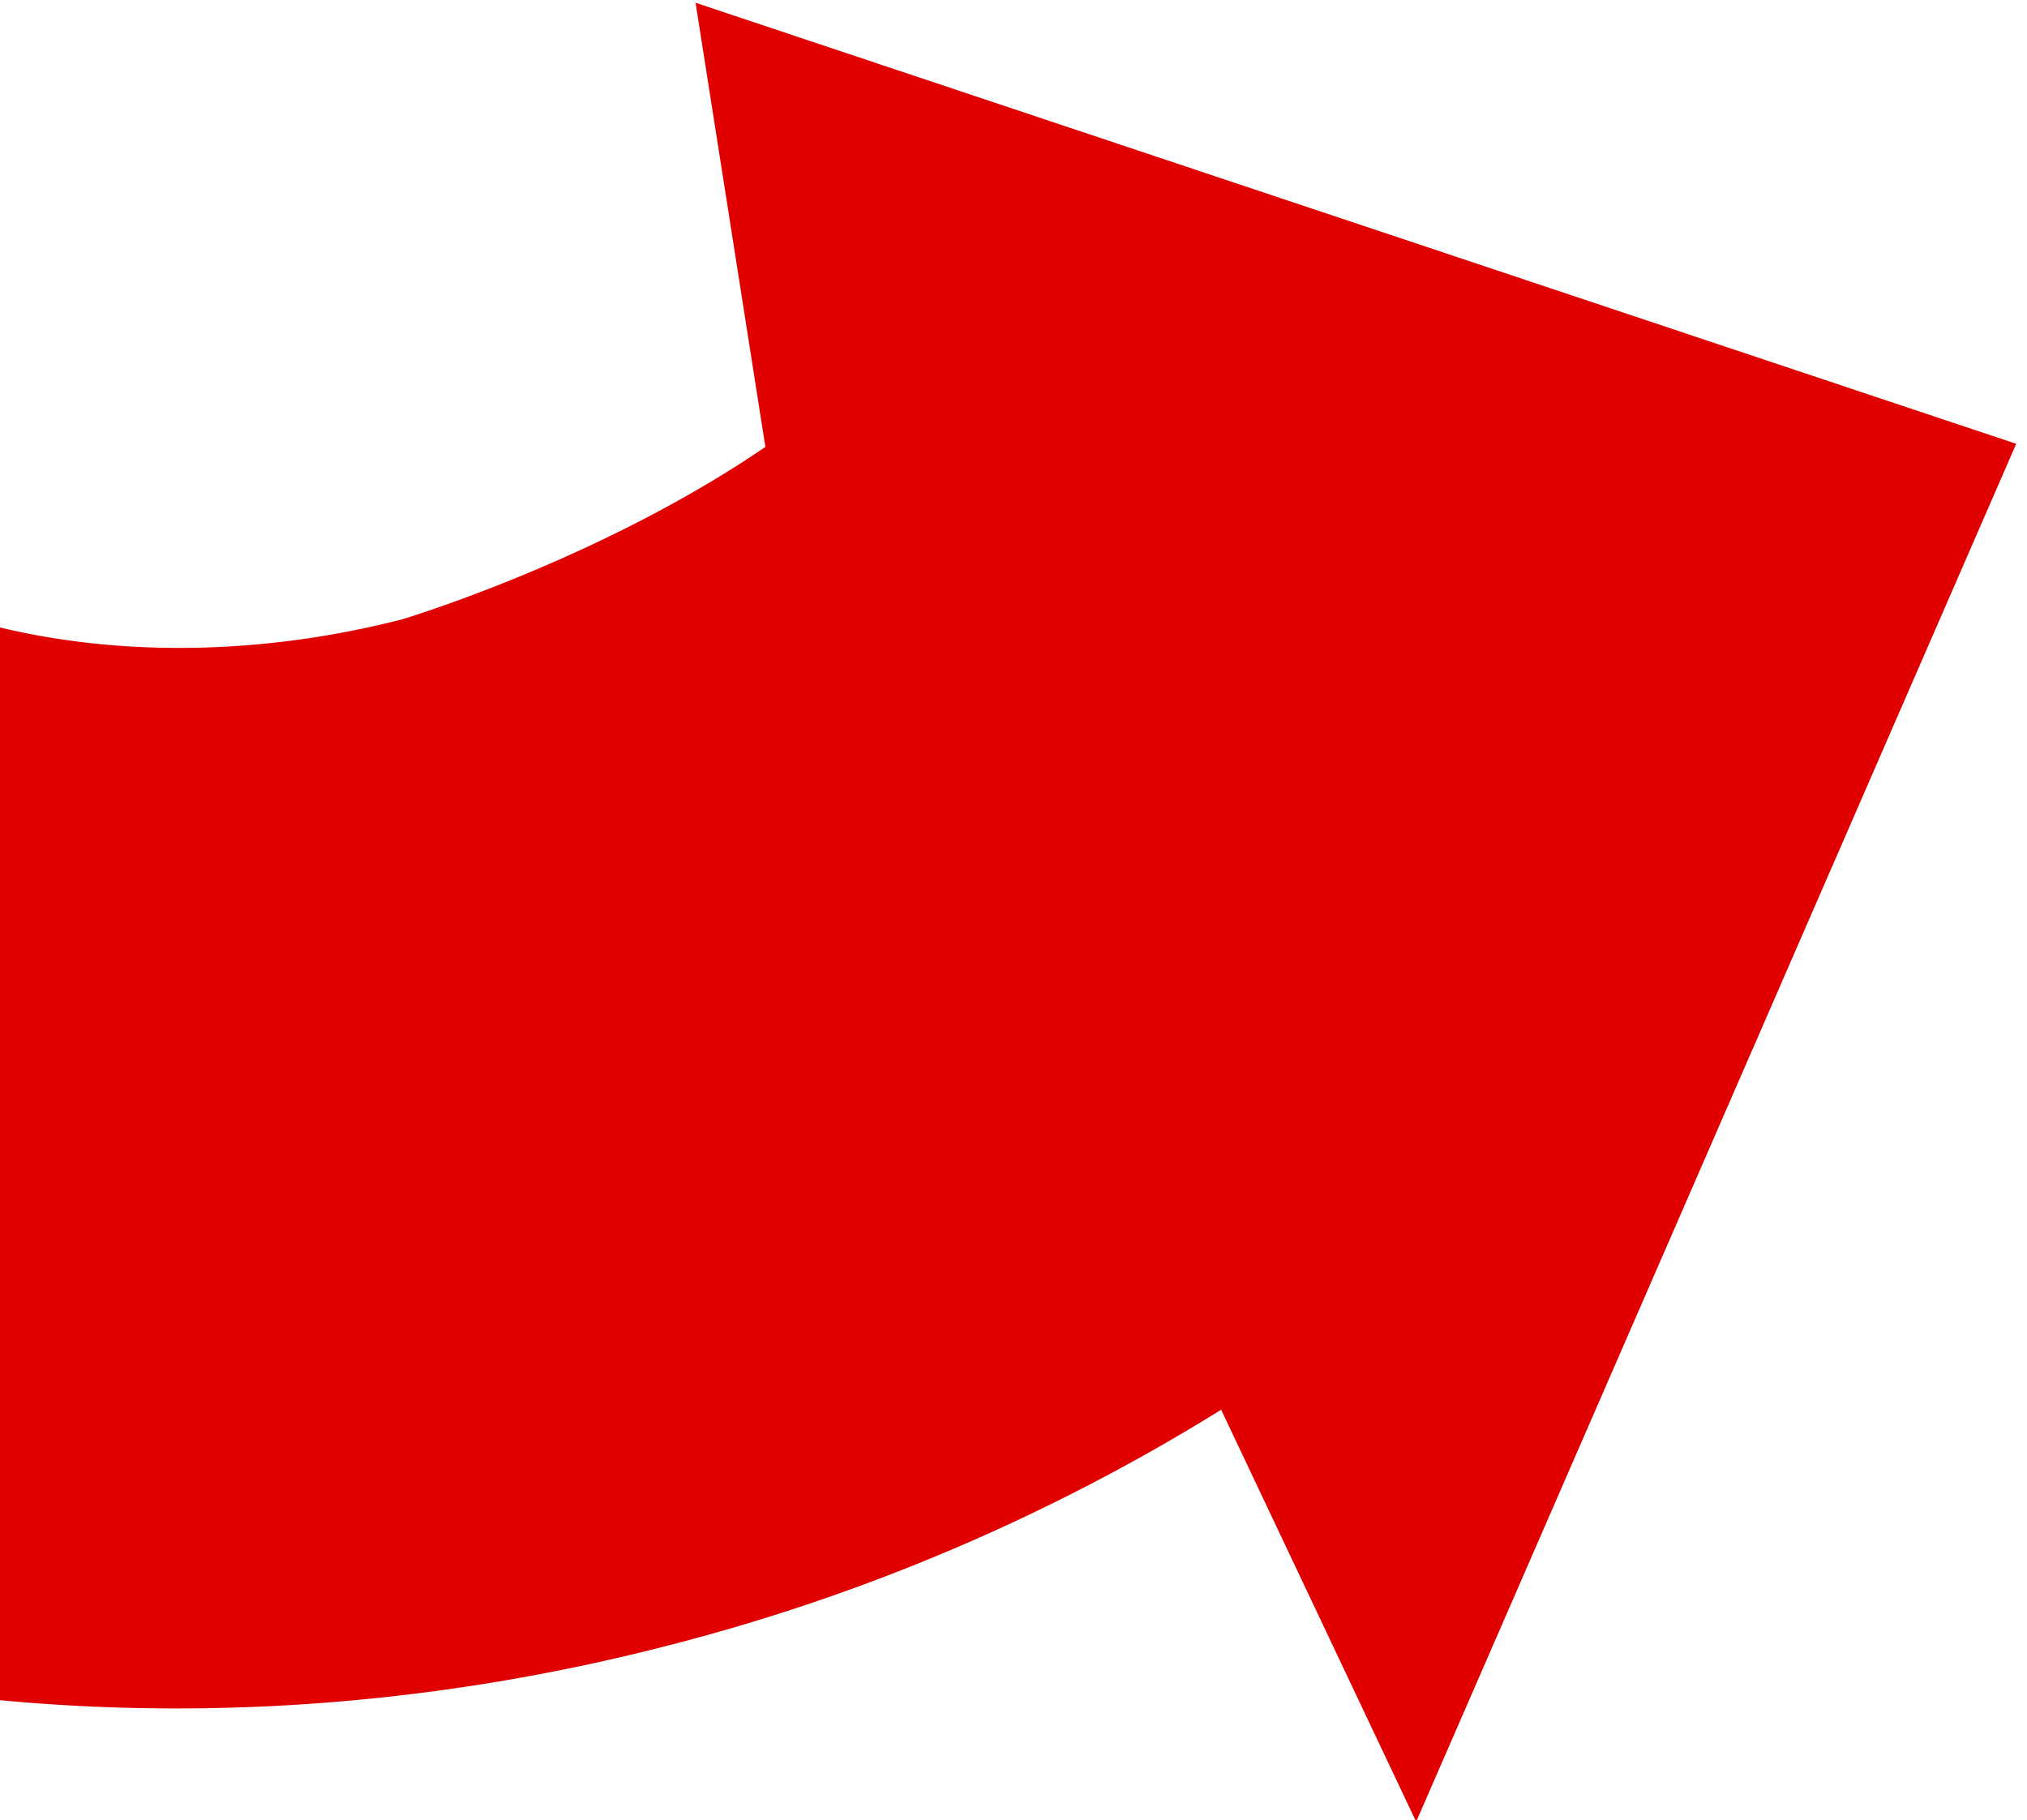 <svg xmlns="http://www.w3.org/2000/svg" xmlns:xlink="http://www.w3.org/1999/xlink" viewBox="0 0 245 220">
  <defs>
    <style>
      .cls-1 {
        fill: #fff;
        stroke: #707070;
      }

      .cls-2 {
        clip-path: url(#clip-path);
      }

      .cls-3 {
        fill: #e00000;
      }
    </style>
    <clipPath id="clip-path">
      <rect id="Rectangle_2" data-name="Rectangle 2" class="cls-1" width="245" height="220" transform="translate(120 643)"/>
    </clipPath>
  </defs>
  <g id="Mask_Group_2" data-name="Mask Group 2" class="cls-2" transform="translate(-120 -643)">
    <path id="Fill_3_Copy" data-name="Fill 3 Copy" class="cls-3" d="M196.732-258.422c-15.133,14.527-24.336,38.638-24.621,64.5,0,0,.682,24.791,8.761,47.814l54.038,5.754L142.088,0,0-113.175l54.2-9.868a239.119,239.119,0,0,1-10.213-72.3c.662-60.772,24.094-117.751,64.286-156.338" transform="matrix(-0.259, -0.966, 0.966, -0.259, 400.496, 833.906)"/>
  </g>
</svg>

